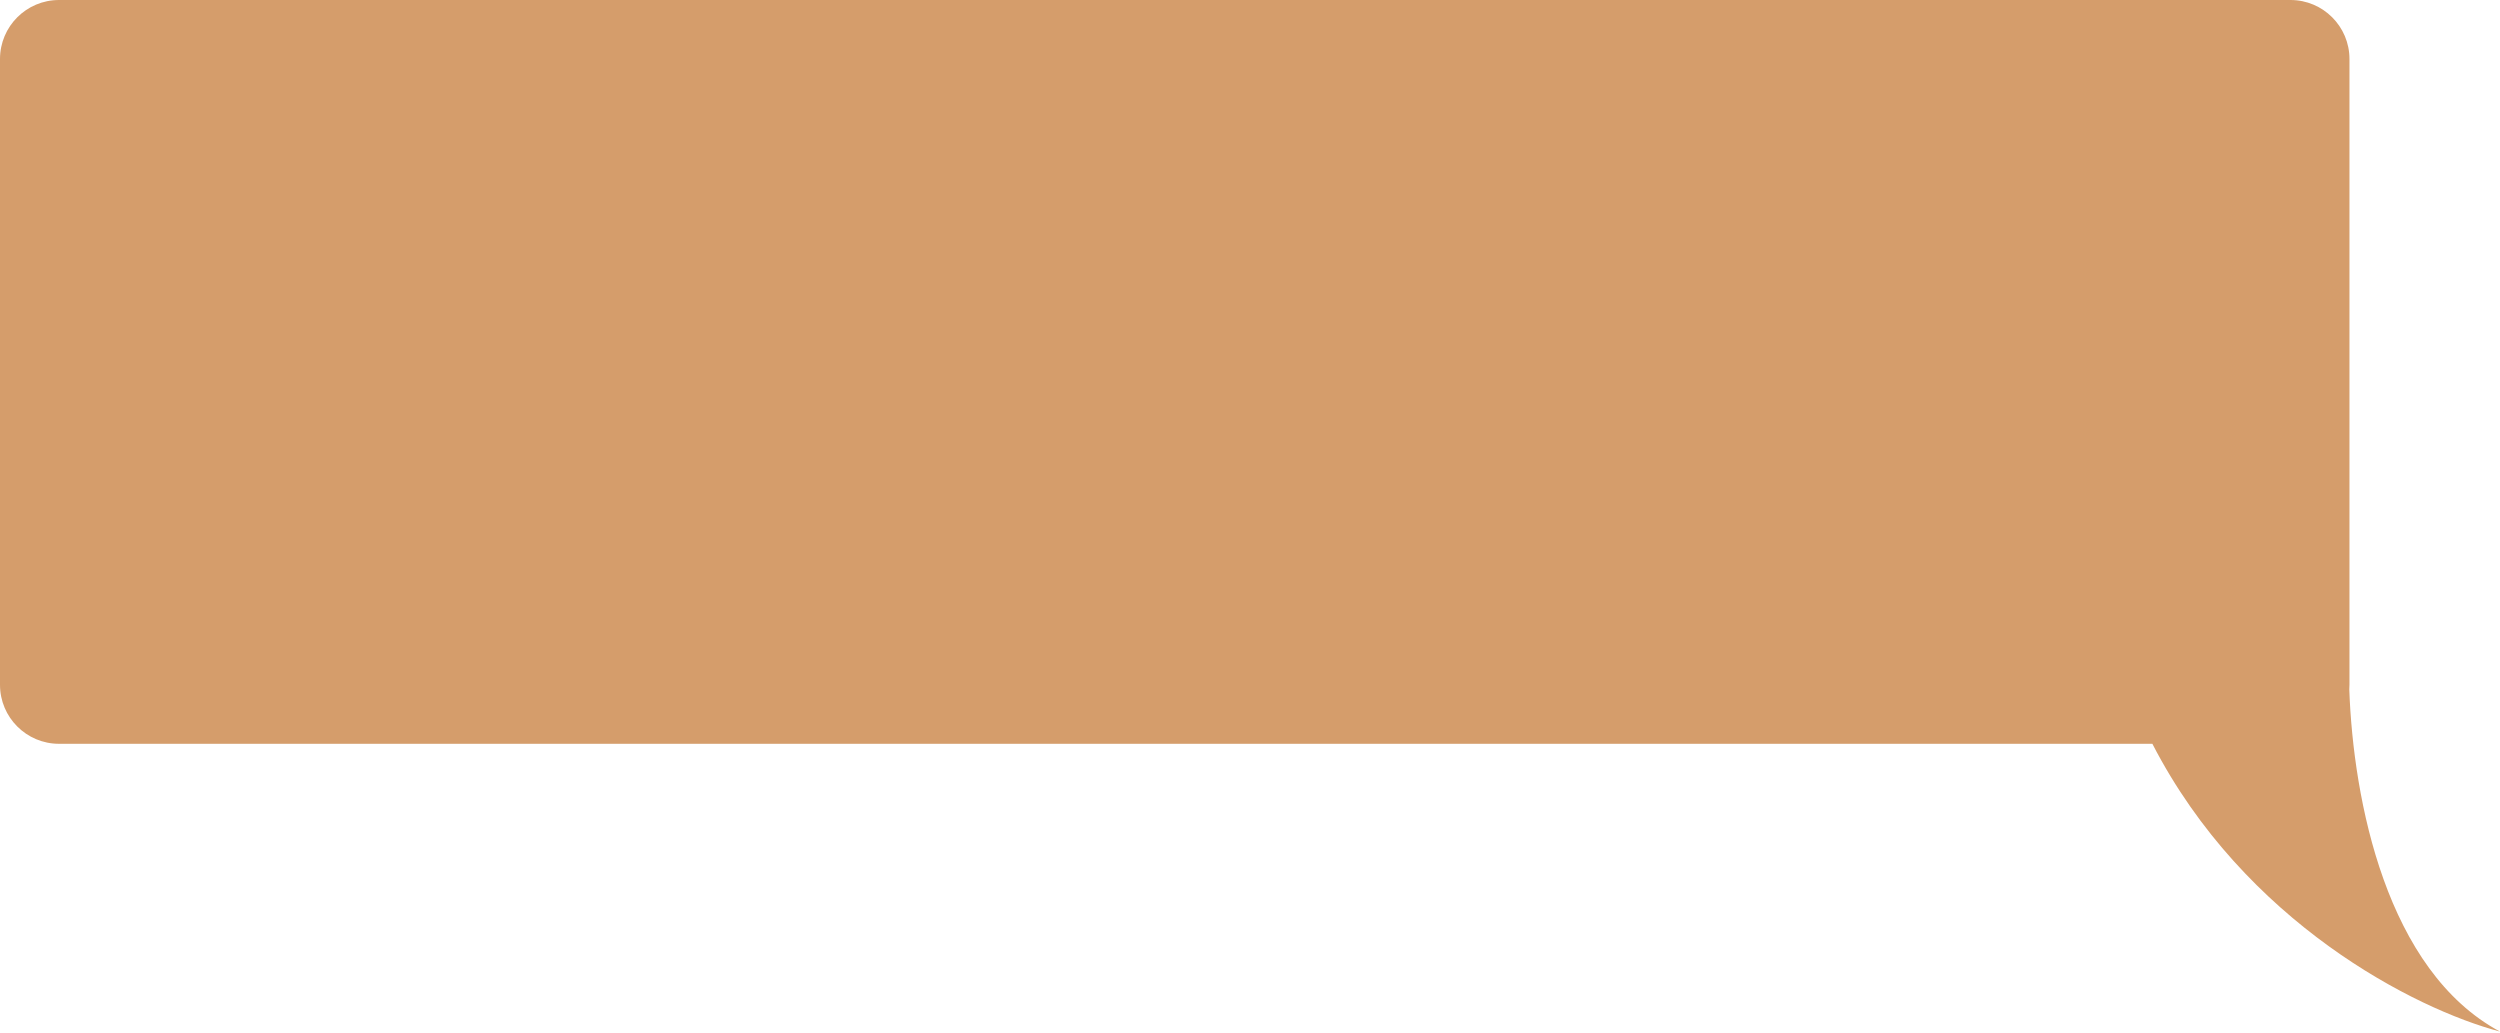<?xml version="1.0" encoding="UTF-8"?> <svg xmlns="http://www.w3.org/2000/svg" width="847" height="350" viewBox="0 0 847 350" fill="none"><path fill-rule="evenodd" clip-rule="evenodd" d="M776 0C787.046 0 796 8.954 796 20V217V232C796 232.528 795.98 233.05 795.939 233.568C797.281 271.101 808.508 328.879 847 349.5C818.104 341.851 760.389 312.461 729.224 252H20C8.954 252 0 243.046 0 232V20C0 8.954 8.954 0 20 0H776Z" fill="#D59D6B"></path></svg> 